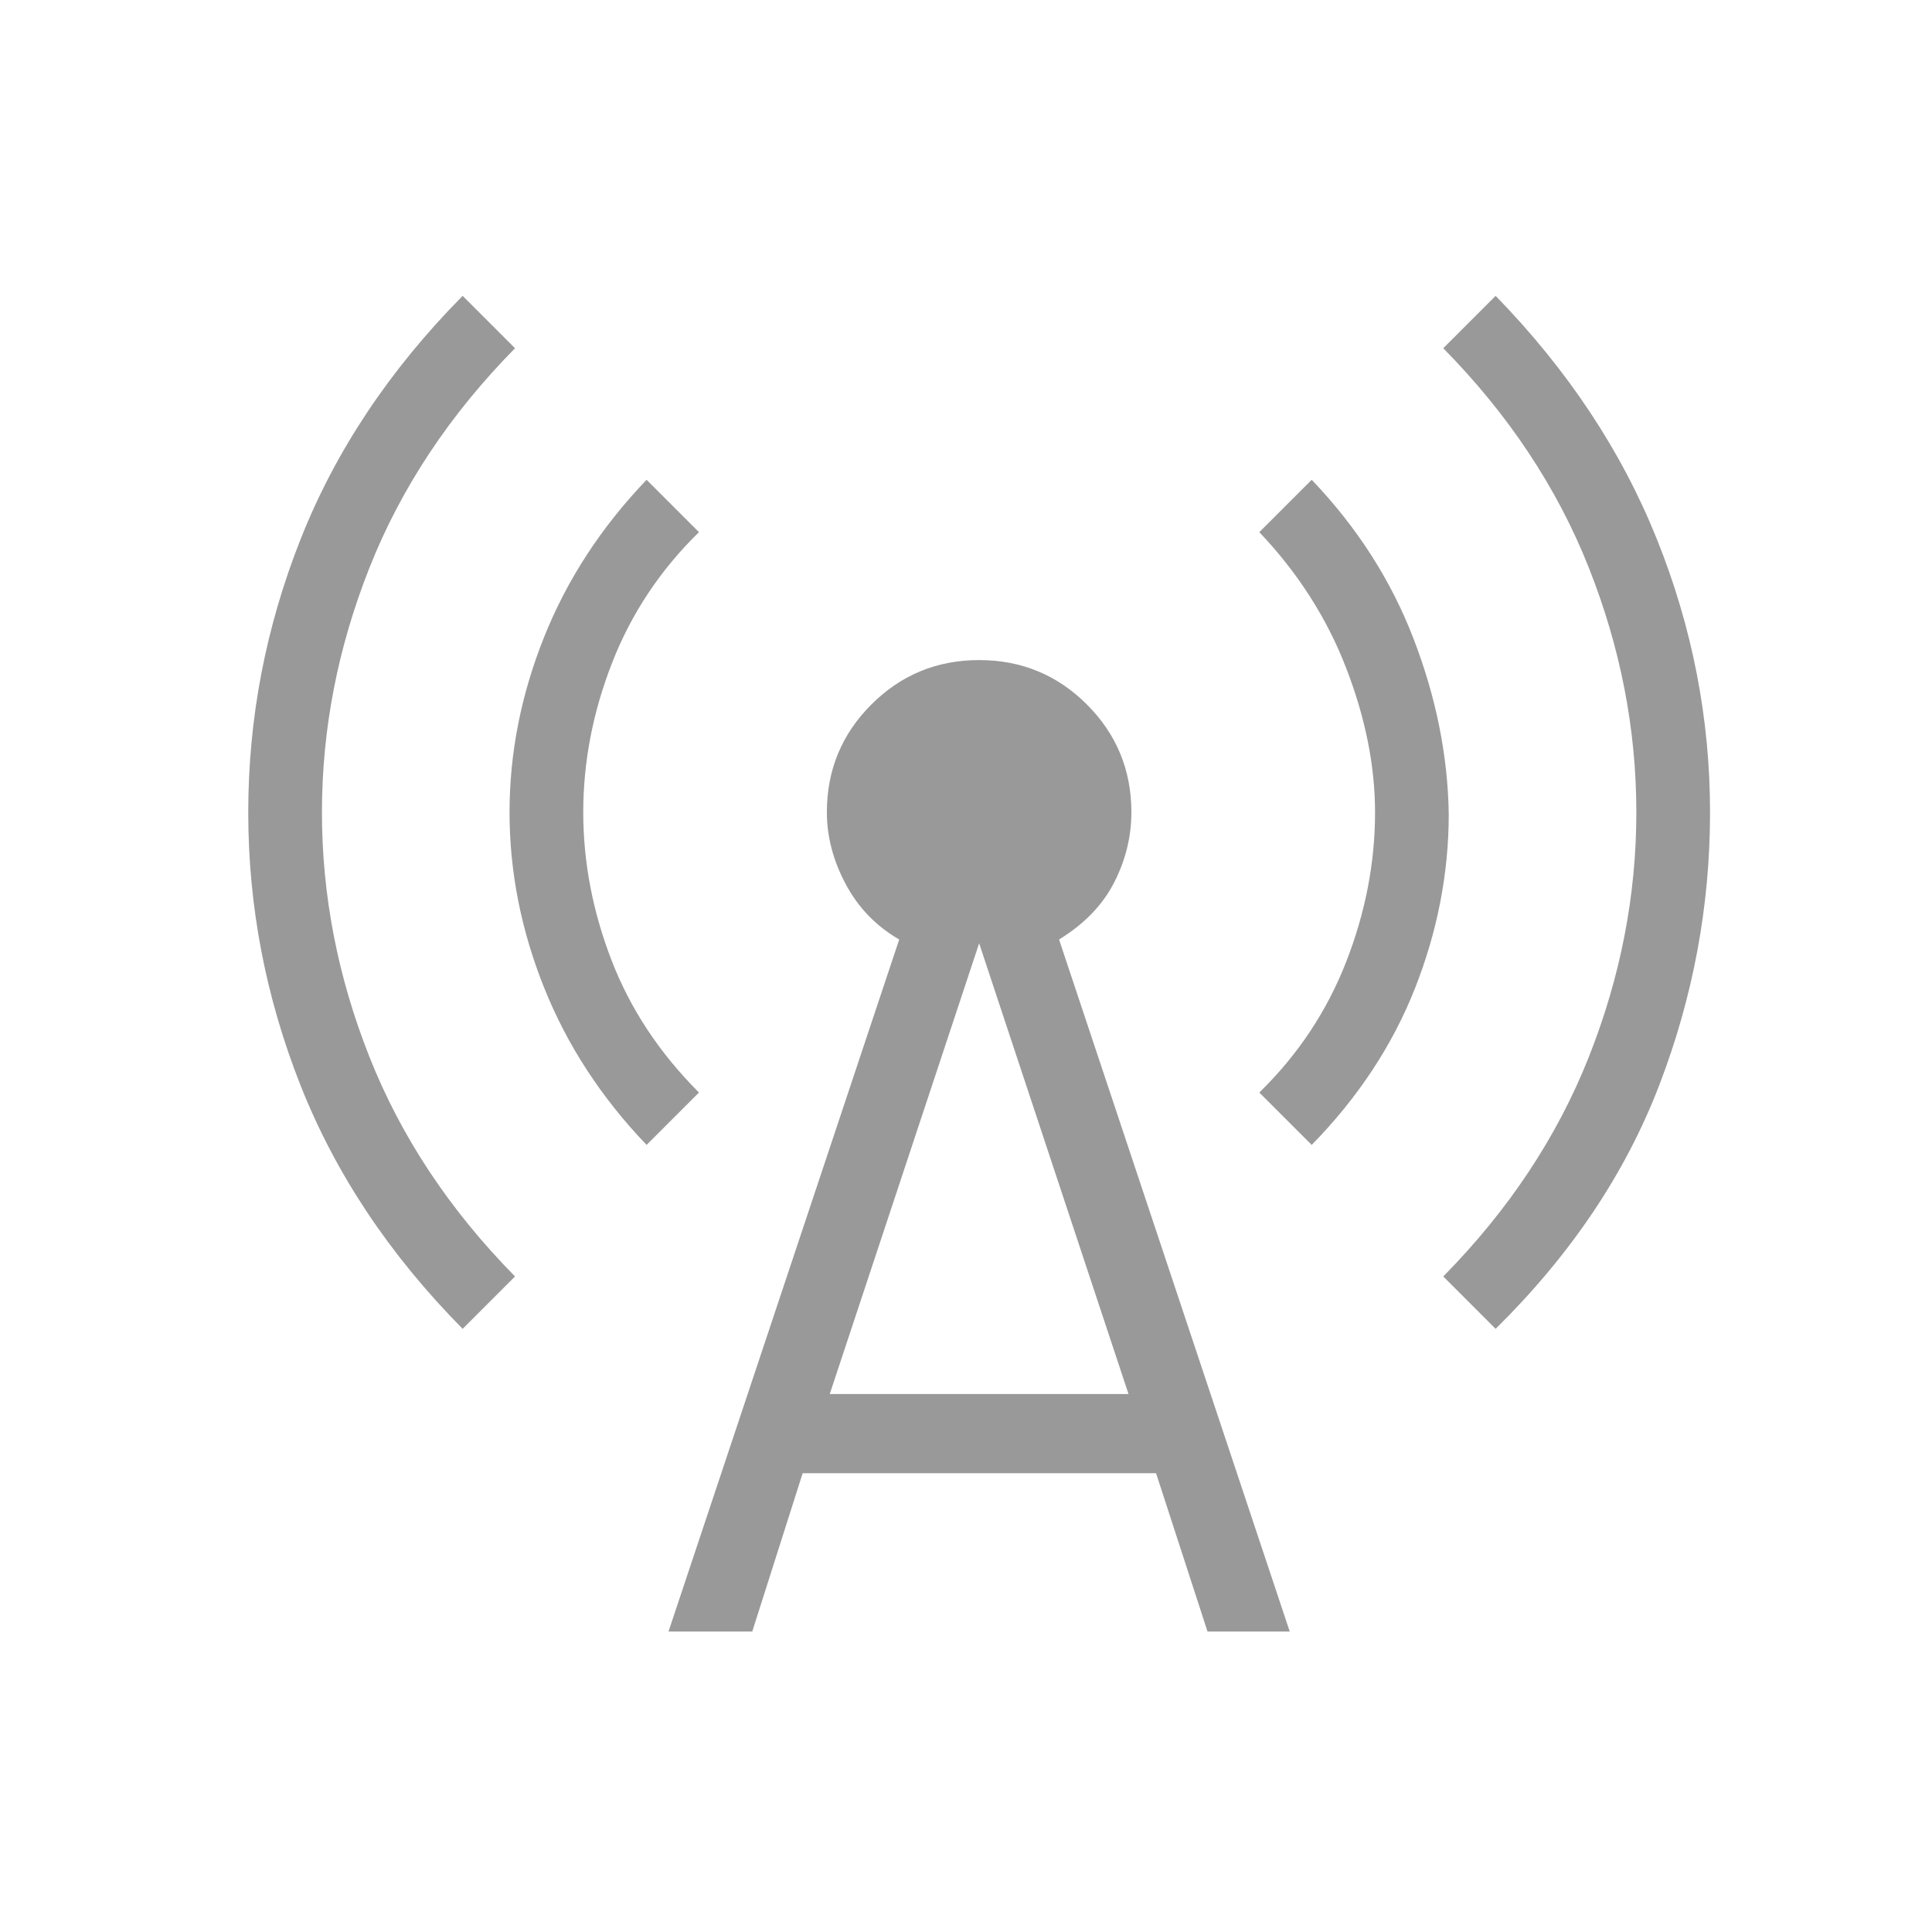 <svg xmlns="http://www.w3.org/2000/svg" fill="none" viewBox="0 0 61 61" height="61" width="61">
<mask height="61" width="61" y="0" x="0" maskUnits="userSpaceOnUse" style="mask-type:alpha" id="mask0_2912_913">
<rect fill="#D9D9D9" height="60" width="60" y="0.648" x="0.914"></rect>
</mask>
<g mask="url(#mask0_2912_913)">
<path fill="#999999" d="M14.607 41.956C12.296 39.617 10.59 37.054 9.489 34.269C8.388 31.484 7.838 28.61 7.838 25.649C7.838 22.687 8.388 19.814 9.489 17.029C10.59 14.243 12.296 11.681 14.607 9.341L16.261 10.995C14.197 13.091 12.665 15.401 11.665 17.925C10.665 20.449 10.165 23.024 10.165 25.649C10.165 28.274 10.665 30.848 11.665 33.372C12.665 35.896 14.197 38.206 16.261 40.302L14.607 41.956ZM20.415 36.149C18.982 34.652 17.903 32.995 17.177 31.177C16.451 29.36 16.088 27.517 16.088 25.649C16.088 23.78 16.451 21.937 17.177 20.12C17.903 18.302 18.982 16.645 20.415 15.149L22.069 16.802C20.851 17.991 19.937 19.365 19.328 20.922C18.719 22.48 18.415 24.056 18.415 25.649C18.415 27.213 18.711 28.766 19.304 30.307C19.897 31.849 20.819 33.245 22.069 34.495L20.415 36.149ZM21.107 51.514L28.391 29.663C27.66 29.24 27.097 28.657 26.701 27.913C26.305 27.169 26.107 26.414 26.107 25.649C26.107 24.315 26.575 23.181 27.511 22.245C28.447 21.309 29.581 20.841 30.915 20.841C32.248 20.841 33.383 21.309 34.319 22.245C35.254 23.181 35.722 24.315 35.722 25.649C35.722 26.414 35.54 27.153 35.177 27.865C34.813 28.576 34.233 29.176 33.438 29.663L40.722 51.514H38.126L36.501 46.514H25.343L23.751 51.514H21.107ZM26.198 44.014H35.631L30.915 29.783L26.198 44.014ZM41.415 36.149L39.761 34.495C40.979 33.306 41.892 31.932 42.501 30.375C43.11 28.817 43.415 27.241 43.415 25.649C43.415 24.181 43.11 22.66 42.501 21.086C41.892 19.512 40.979 18.084 39.761 16.802L41.415 15.149C42.847 16.645 43.919 18.318 44.631 20.168C45.343 22.017 45.713 23.86 45.742 25.697C45.742 27.565 45.387 29.4 44.677 31.202C43.967 33.003 42.879 34.652 41.415 36.149ZM47.222 41.956L45.569 40.302C47.633 38.206 49.165 35.896 50.165 33.372C51.165 30.848 51.665 28.274 51.665 25.649C51.665 23.024 51.165 20.449 50.165 17.925C49.165 15.401 47.633 13.091 45.569 10.995L47.222 9.341C49.501 11.681 51.199 14.243 52.316 17.029C53.433 19.814 53.992 22.687 53.992 25.649C53.992 28.61 53.456 31.484 52.386 34.269C51.316 37.054 49.594 39.617 47.222 41.956Z"></path>
</g>
</svg>
